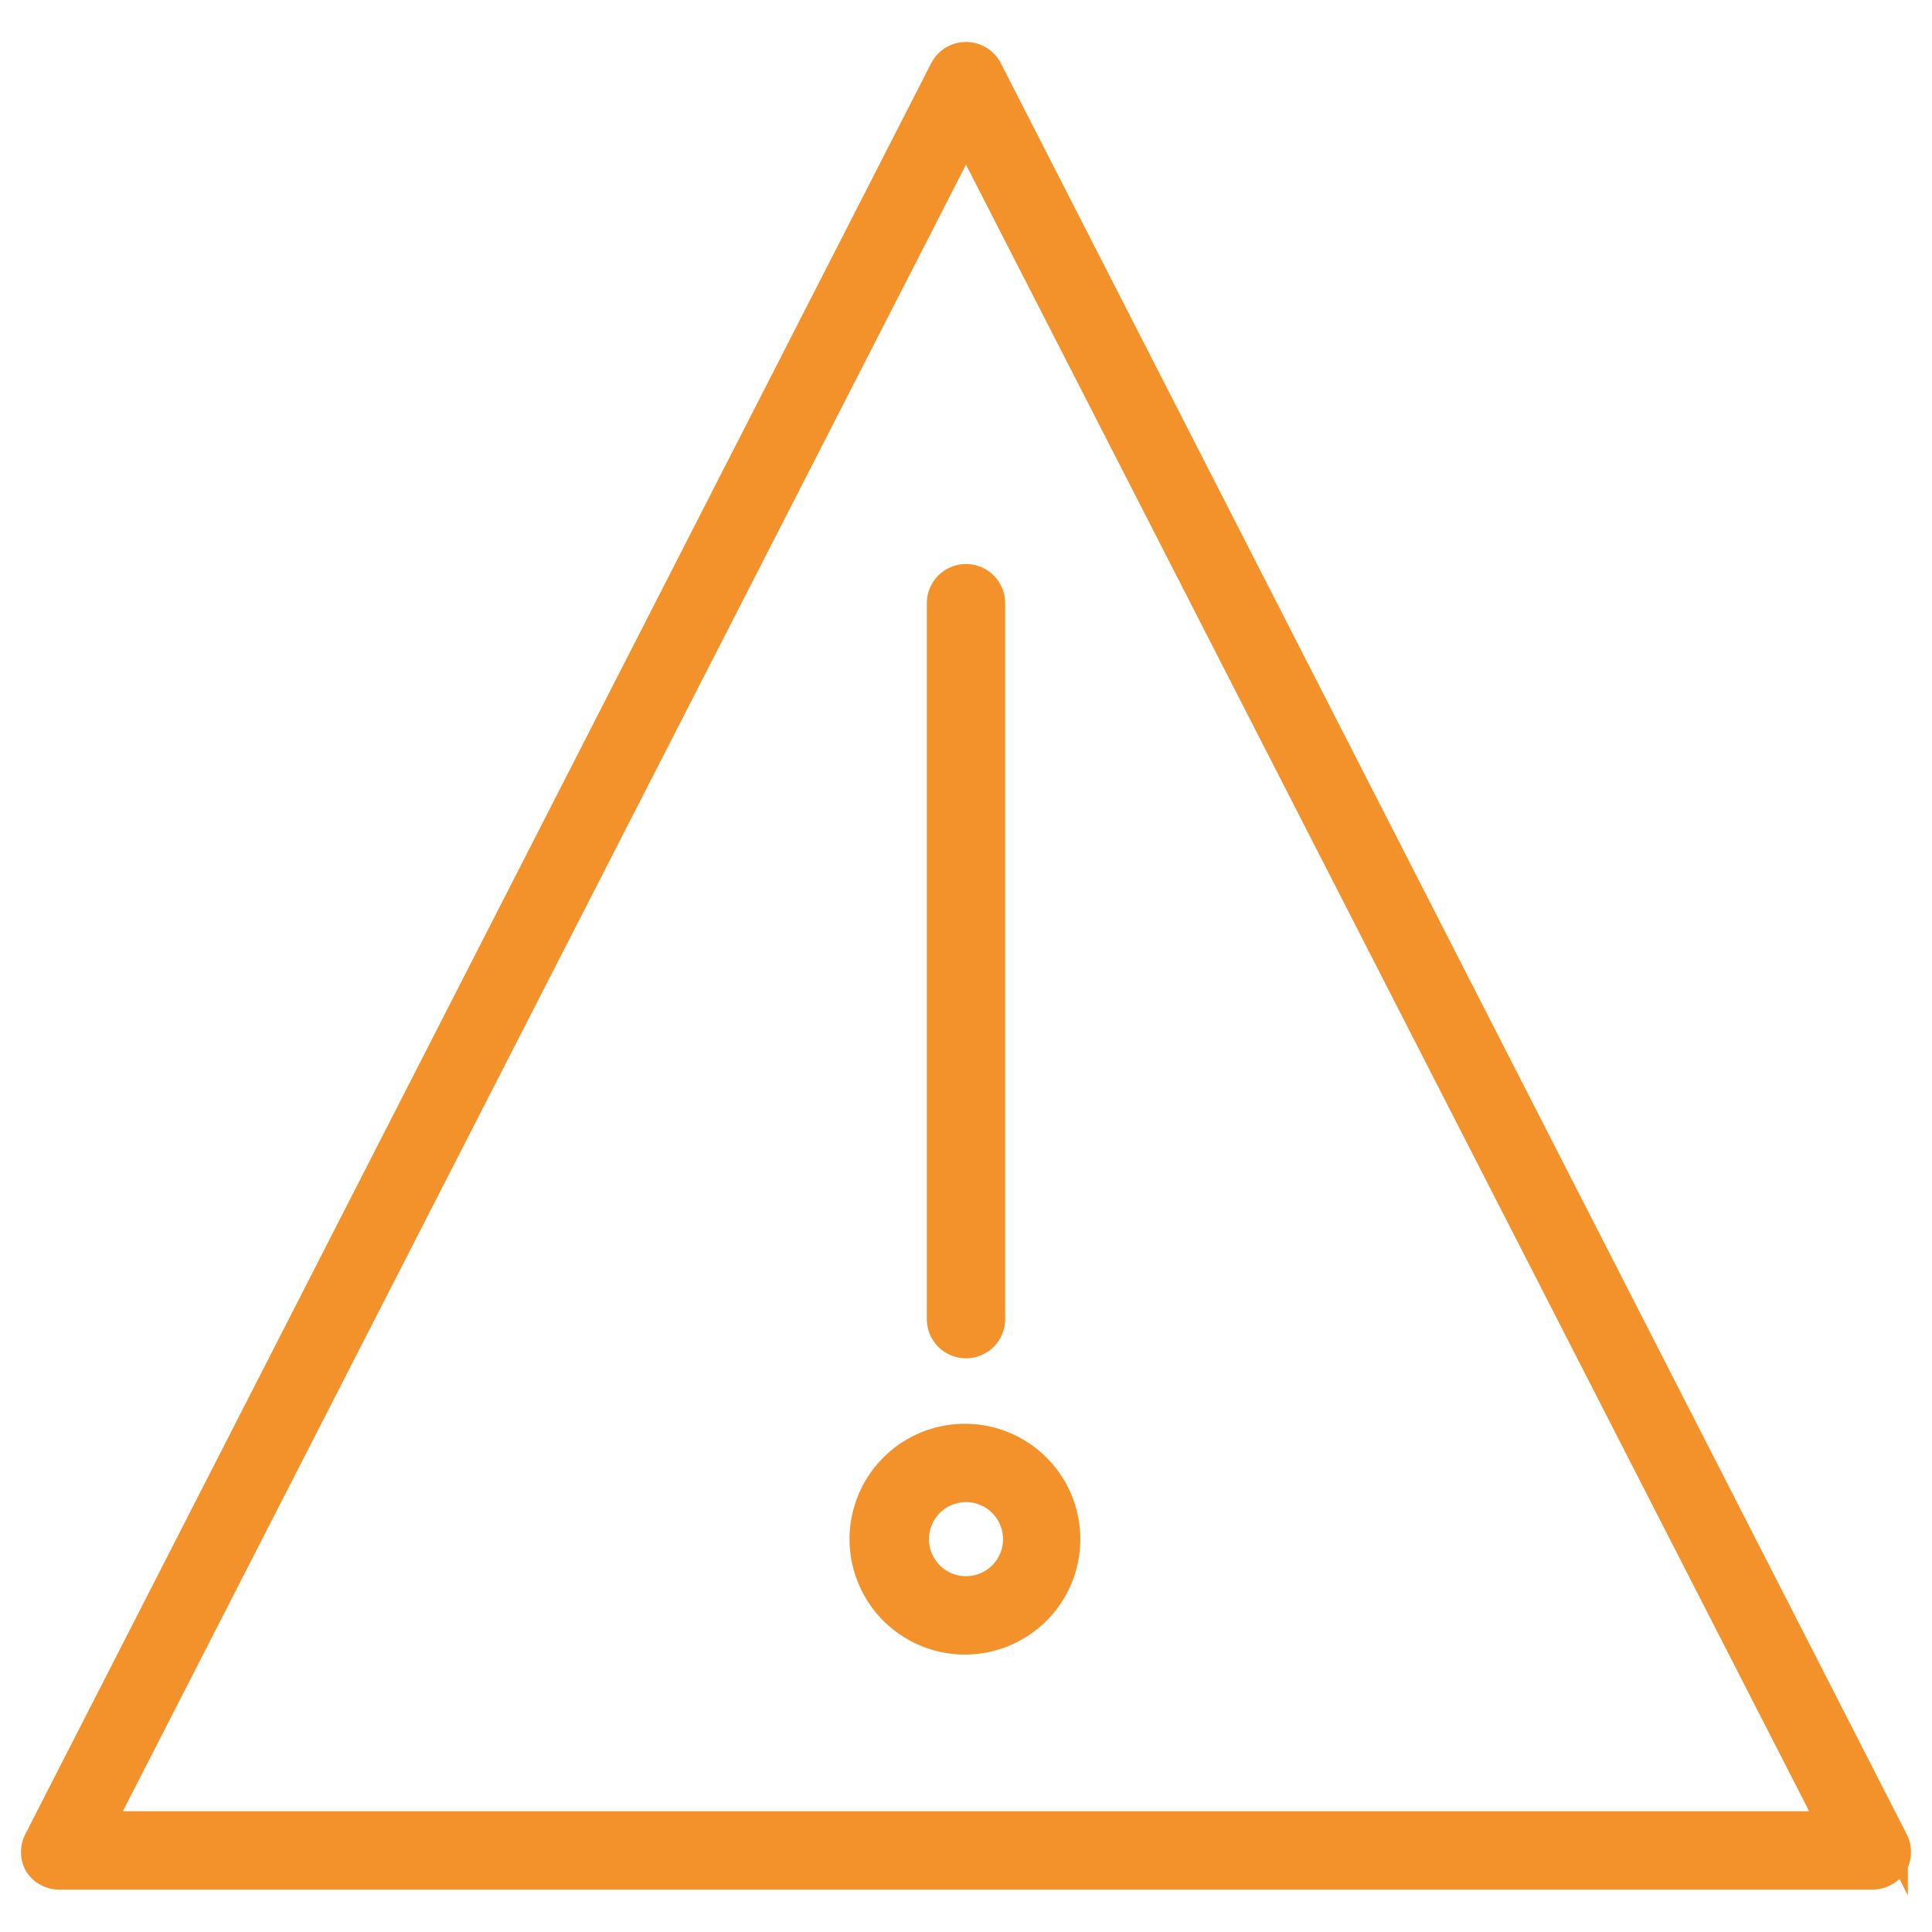 <svg id="Ebene_1" data-name="Ebene 1" xmlns="http://www.w3.org/2000/svg" viewBox="0 0 18 18"><defs><style>.cls-1{fill:#f3922b;stroke:#f3922b;stroke-miterlimit:10;stroke-width:0.25px;}</style></defs><path class="cls-1" d="M17.44,17.48H.55a.24.24,0,0,1-.2-.11.24.24,0,0,1,0-.23L8.79.64a.24.24,0,0,1,.42,0l8.44,16.5a.24.24,0,0,1,0,.23A.25.25,0,0,1,17.44,17.48ZM.94,17H17.06L9,1.26Z"/><path class="cls-1" d="M9,12.53a.24.24,0,0,1-.24-.24V5.62a.24.24,0,0,1,.48,0v6.67A.24.24,0,0,1,9,12.53Z"/><path class="cls-1" d="M9,15.29a.95.95,0,1,1,.94-.95A.95.95,0,0,1,9,15.29Zm0-1.42a.47.47,0,1,0,.47.47A.47.47,0,0,0,9,13.87Z"/></svg>